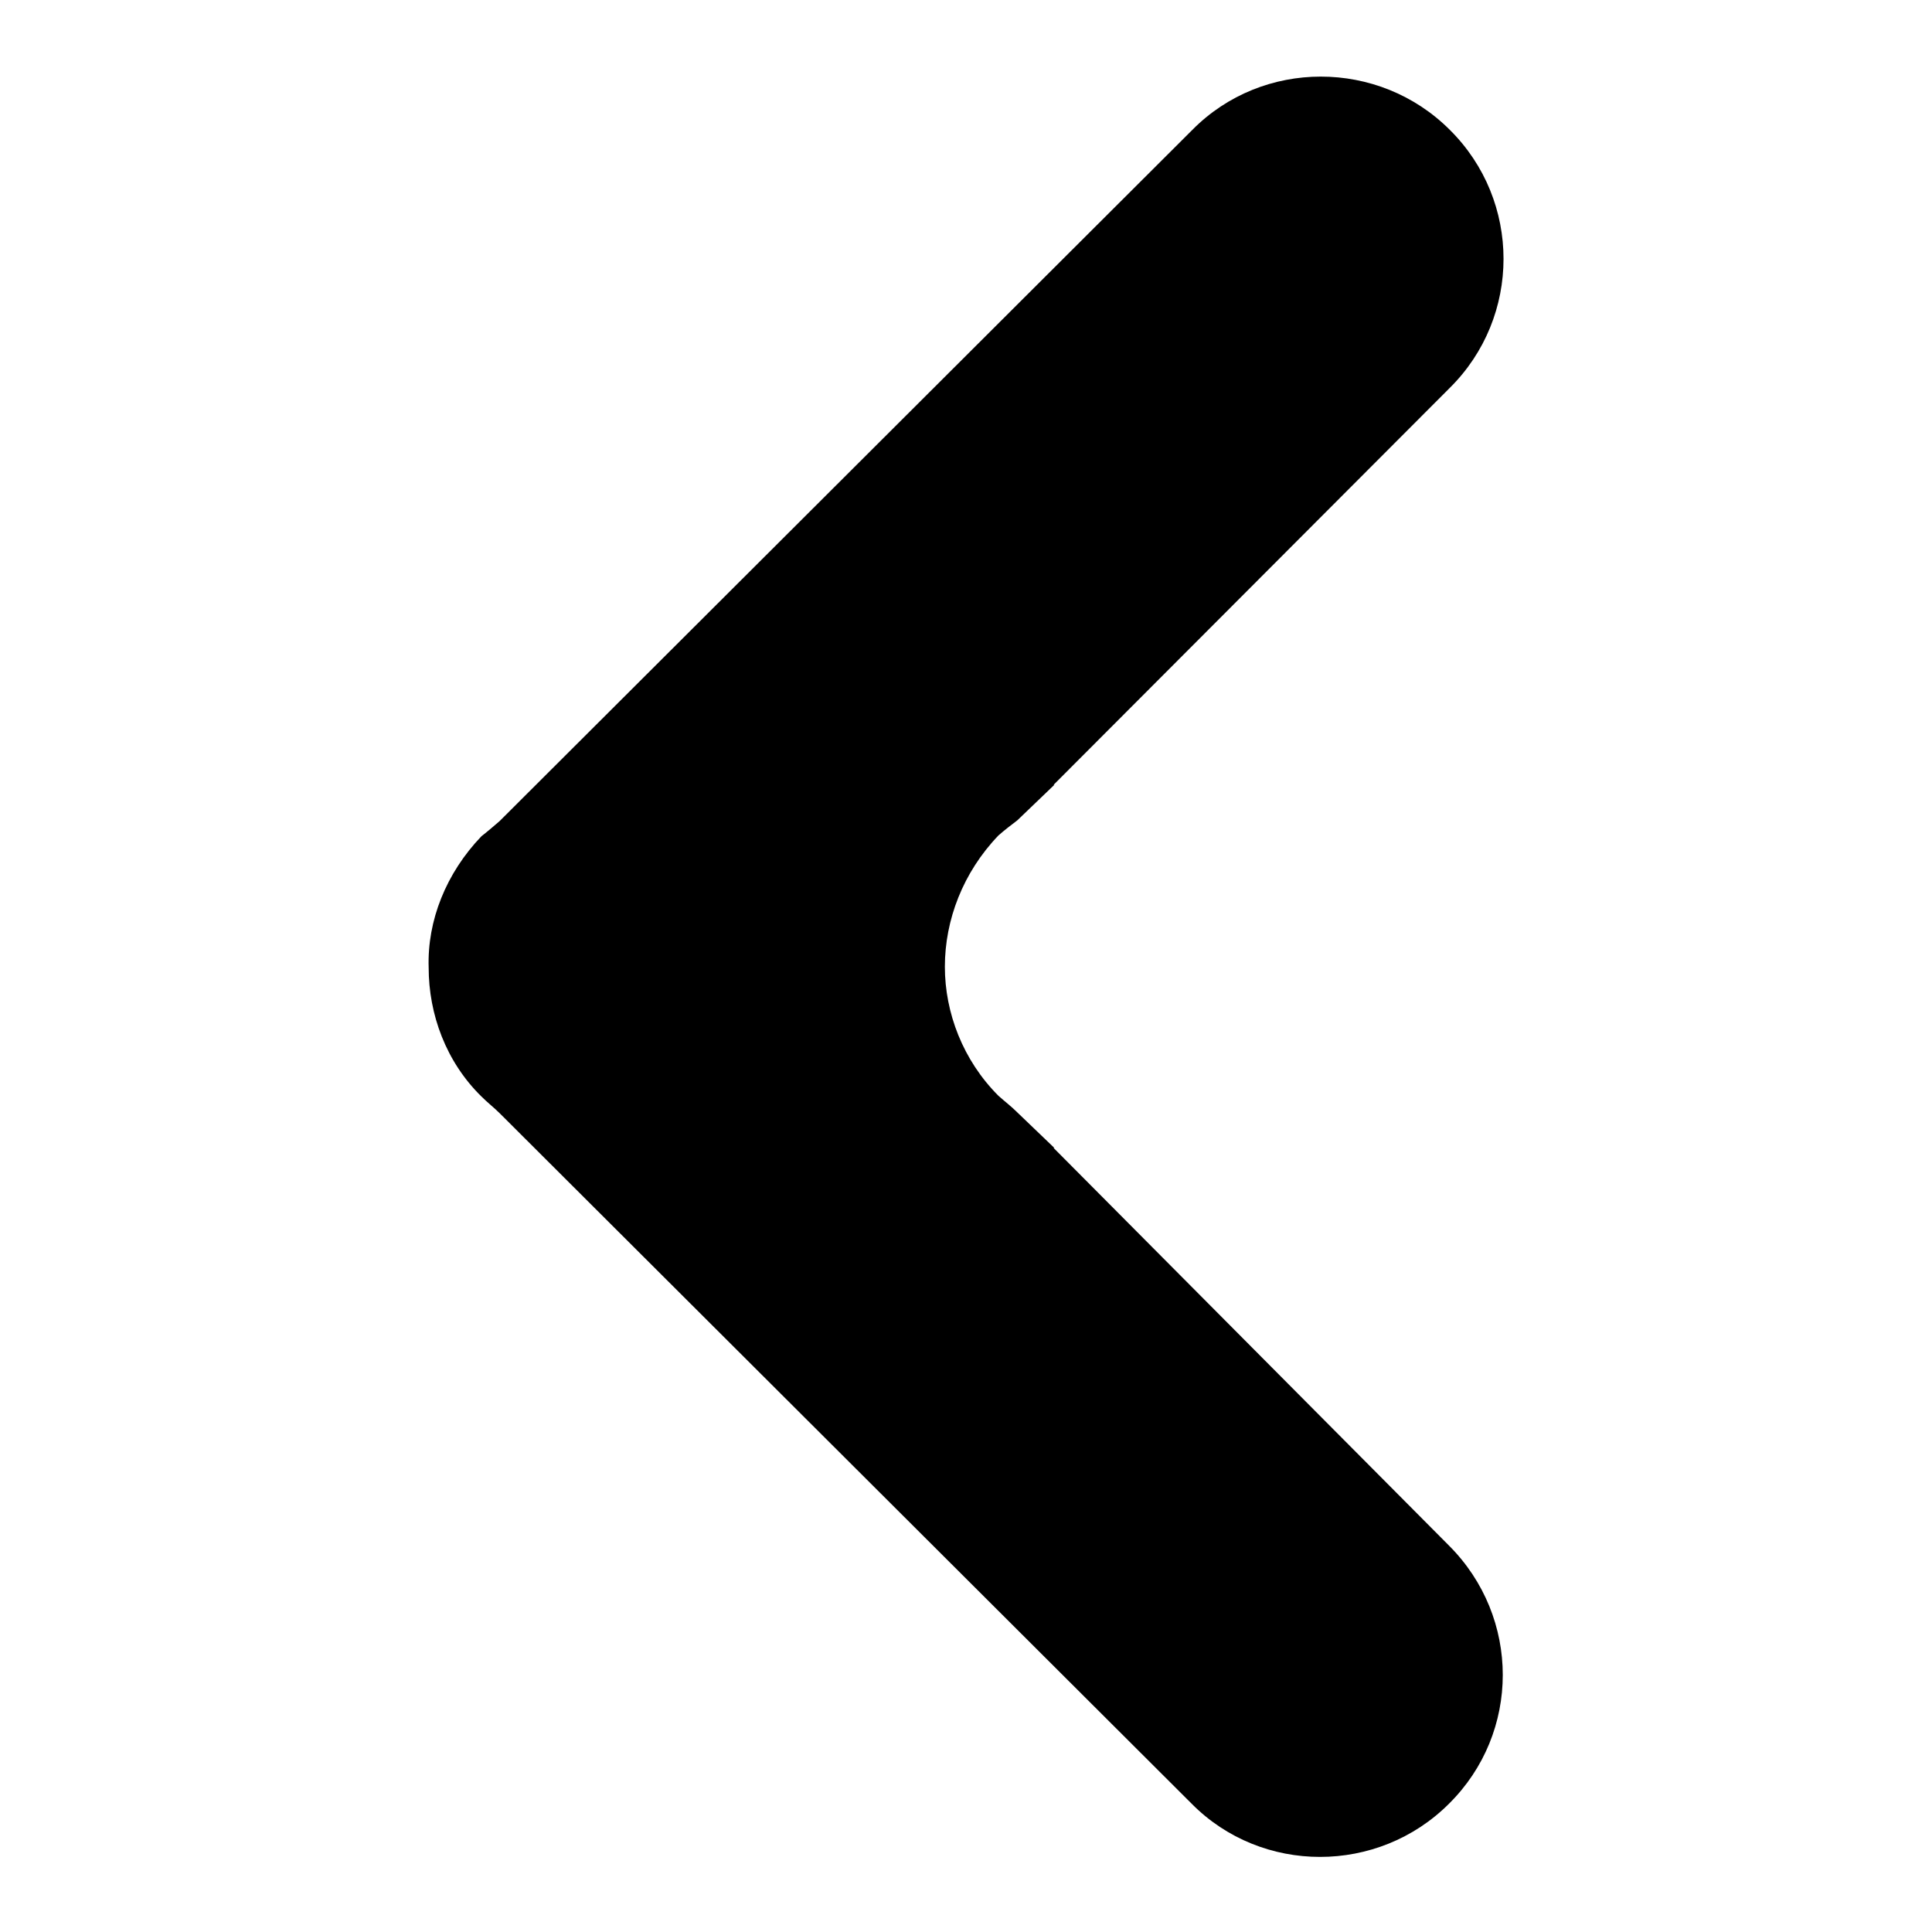 <?xml version="1.0" encoding="utf-8"?>
<!-- Svg Vector Icons : http://www.onlinewebfonts.com/icon -->
<!DOCTYPE svg PUBLIC "-//W3C//DTD SVG 1.1//EN" "http://www.w3.org/Graphics/SVG/1.1/DTD/svg11.dtd">
<svg version="1.1" xmlns="http://www.w3.org/2000/svg" xmlns:xlink="http://www.w3.org/1999/xlink" x="0px" y="0px" viewBox="0 0 256 256" enable-background="new 0 0 256 256" xml:space="preserve">
<g><g><path fill="#000000" d="M139.6,152.1h0.1l-4.9-4.7c-0.8-0.8-1.6-1.4-2.5-2.2c-4.7-4.7-7.1-11-7.1-17.1c0-6.2,2.4-12.5,7.1-17.4c0.8-0.7,1.7-1.4,2.5-2l4.9-4.7h-0.1l52.5-52.6c9.5-9.4,9.5-24.8,0-34.2c-9.4-9.4-24.8-9.4-34.1,0l-91.8,91.6c-0.7,0.6-1.5,1.3-2.4,2c-4.7,4.9-7.2,11.2-7,17.4c0,6.2,2.3,12.5,7,17.1c0.8,0.8,1.7,1.5,2.4,2.2l91.7,91.5c9.3,9.4,24.7,9.4,34.1,0c9.5-9.4,9.5-24.7,0-34.2L139.6,152.1z"/></g></g>
</svg>